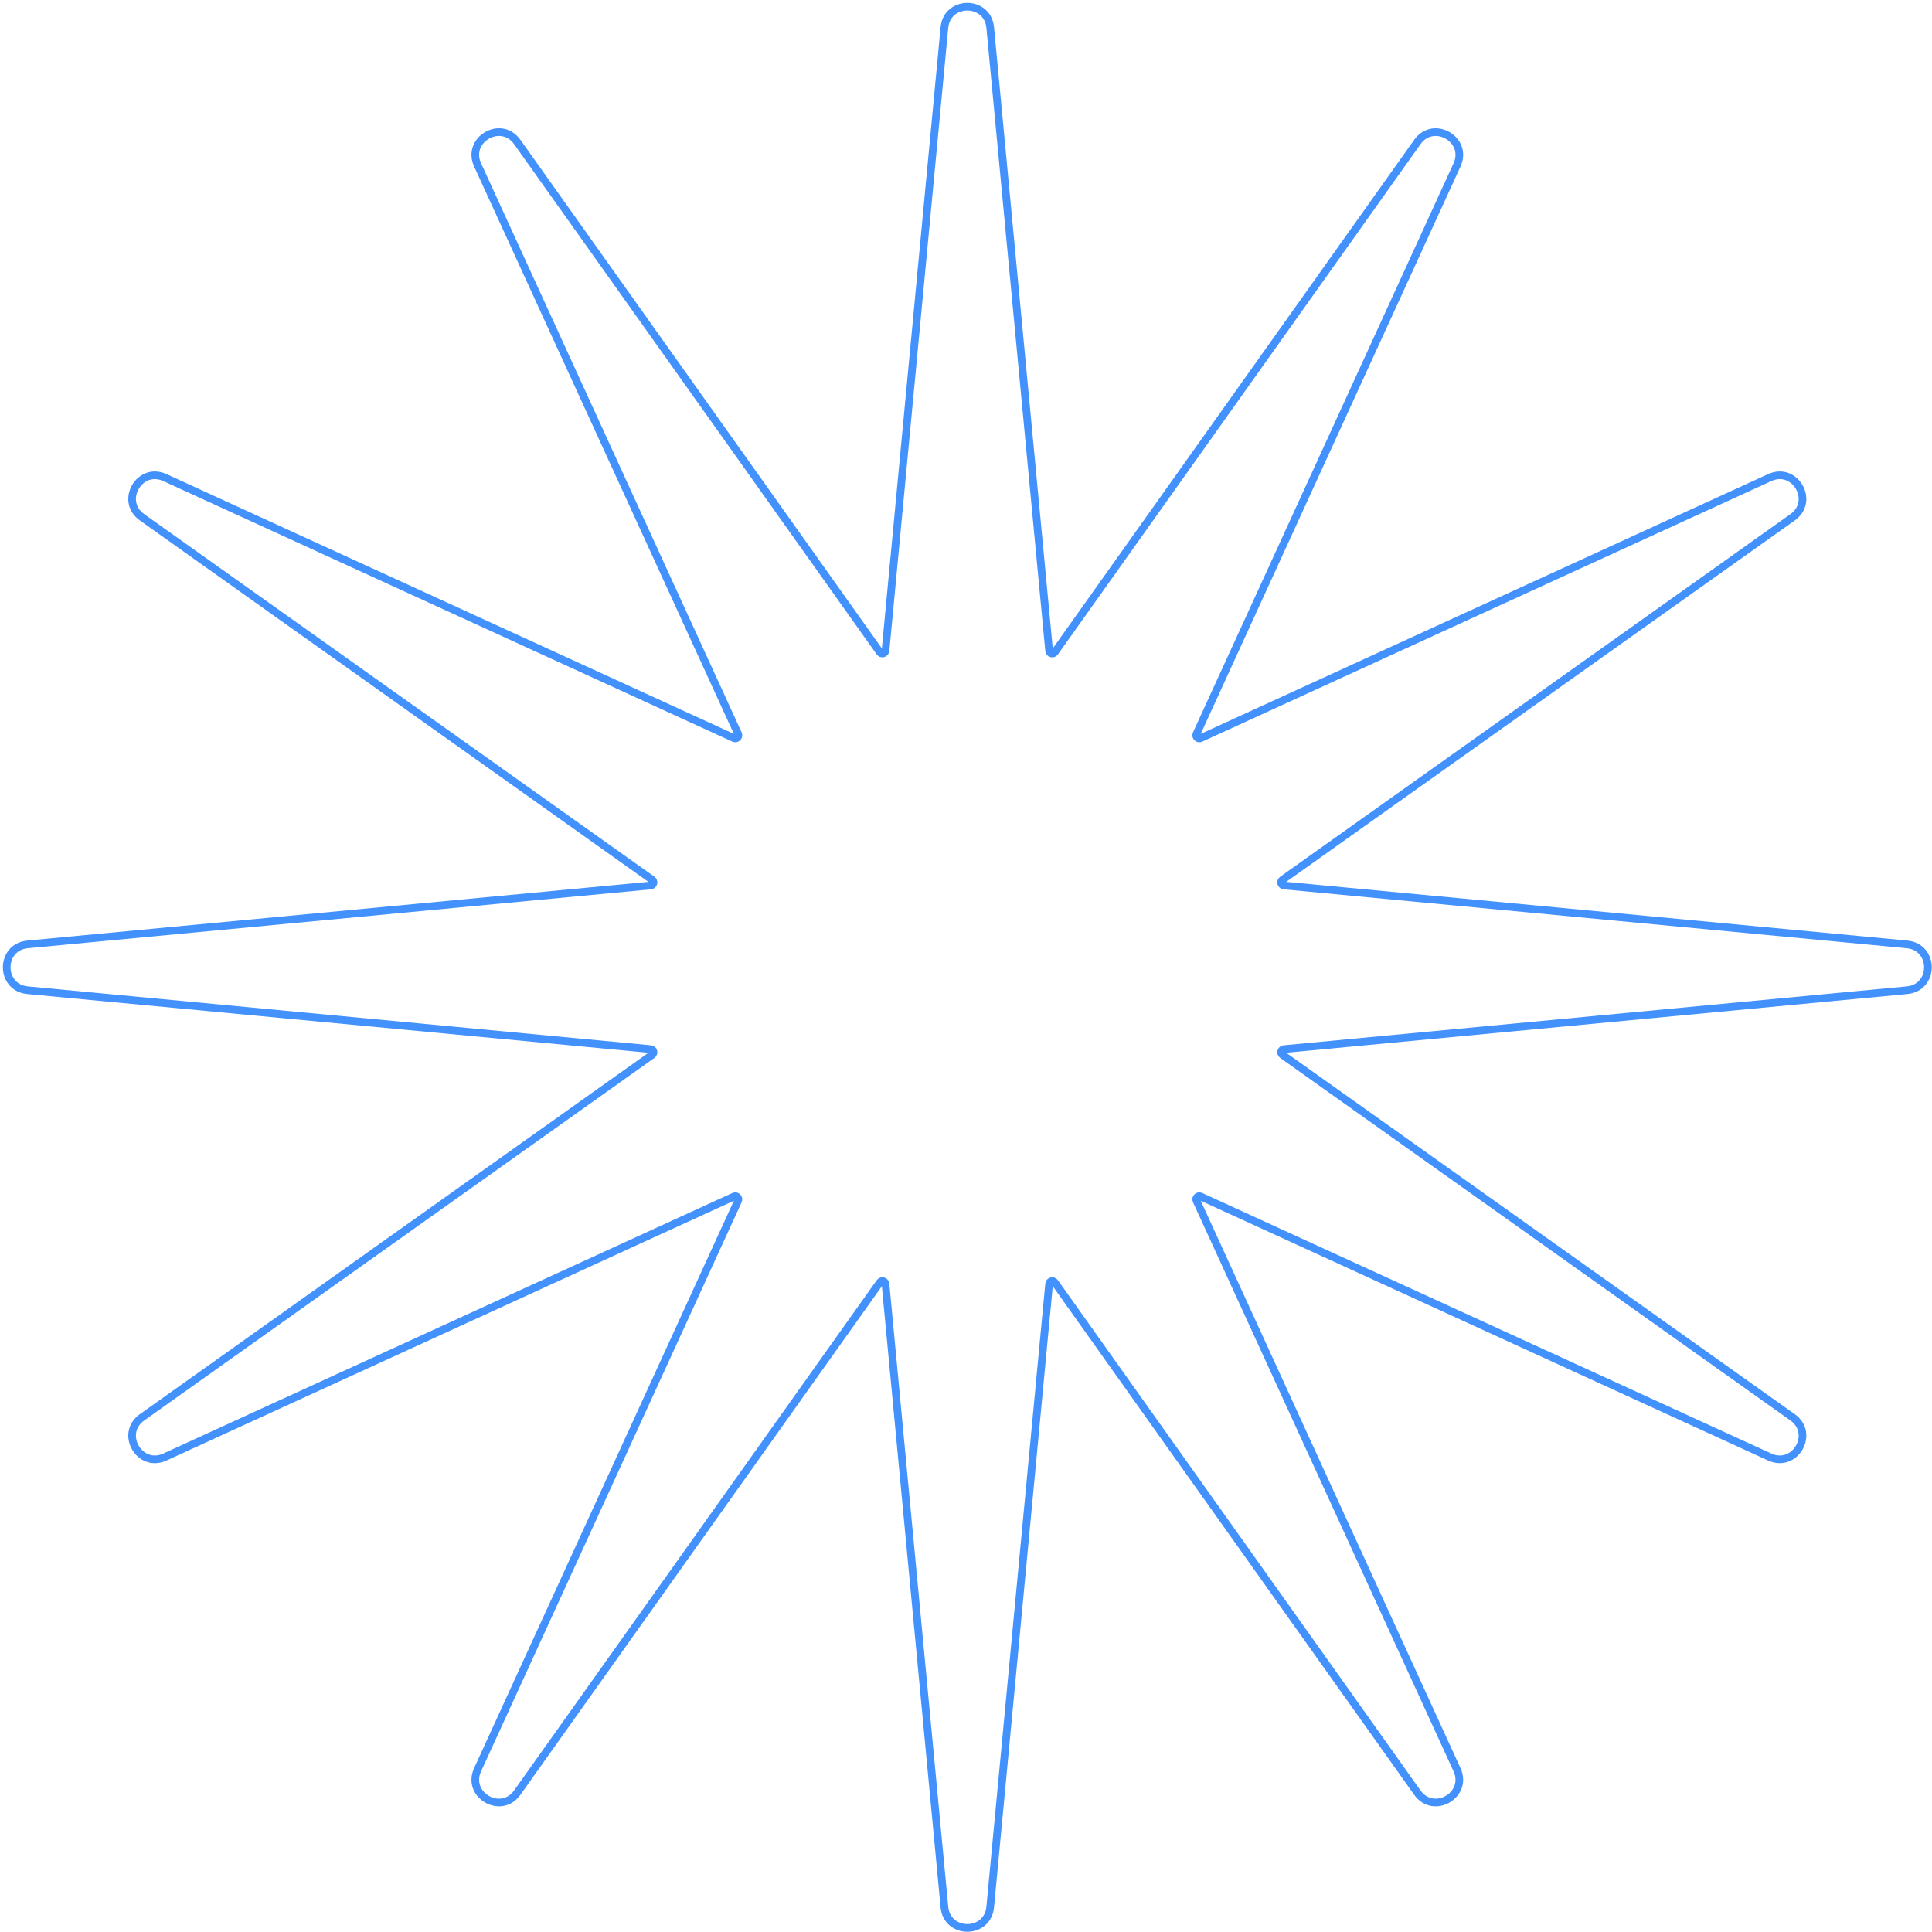 <?xml version="1.0" encoding="UTF-8"?> <svg xmlns="http://www.w3.org/2000/svg" width="252" height="252" viewBox="0 0 252 252" fill="none"> <path d="M136.841 84.872V84.872C136.877 85.248 137.36 85.378 137.579 85.07V85.07L184.873 18.522C186.982 15.555 191.561 18.199 190.046 21.508L156.061 95.74V95.74C155.904 96.084 156.258 96.438 156.601 96.281V96.281L230.833 62.295C234.142 60.78 236.786 65.36 233.82 67.468L167.271 114.763V114.763C166.964 114.981 167.094 115.465 167.47 115.5V115.5L248.748 123.184C252.372 123.527 252.372 128.815 248.748 129.157L167.47 136.841V136.841C167.094 136.877 166.964 137.36 167.271 137.579V137.579L233.82 184.873C236.786 186.982 234.142 191.561 230.833 190.046L156.601 156.061V156.061C156.258 155.904 155.904 156.258 156.061 156.601V156.601L190.046 230.833C191.561 234.142 186.982 236.786 184.873 233.82L137.579 167.271V167.271C137.36 166.964 136.877 167.094 136.841 167.47V167.47L129.157 248.748C128.815 252.372 123.527 252.372 123.184 248.748L115.5 167.47V167.47C115.465 167.094 114.981 166.964 114.763 167.271V167.271L67.468 233.82C65.36 236.786 60.78 234.142 62.295 230.833L96.281 156.601V156.601C96.438 156.258 96.084 155.904 95.74 156.061V156.061L21.508 190.046C18.199 191.561 15.555 186.982 18.522 184.873L85.07 137.579V137.579C85.378 137.36 85.248 136.877 84.872 136.841V136.841L3.593 129.157C-0.03 128.815 -0.03 123.527 3.593 123.184L84.872 115.5V115.5C85.248 115.465 85.378 114.981 85.07 114.763V114.763L18.522 67.468C15.555 65.36 18.199 60.78 21.508 62.295L95.74 96.281V96.281C96.084 96.438 96.438 96.084 96.281 95.74V95.74L62.295 21.508C60.78 18.199 65.36 15.555 67.468 18.522L114.763 85.07V85.07C114.981 85.378 115.465 85.248 115.5 84.872V84.872L123.184 3.593C123.527 -0.03 128.815 -0.03 129.157 3.593L136.841 84.872Z" stroke="#4291FD"></path> </svg> 